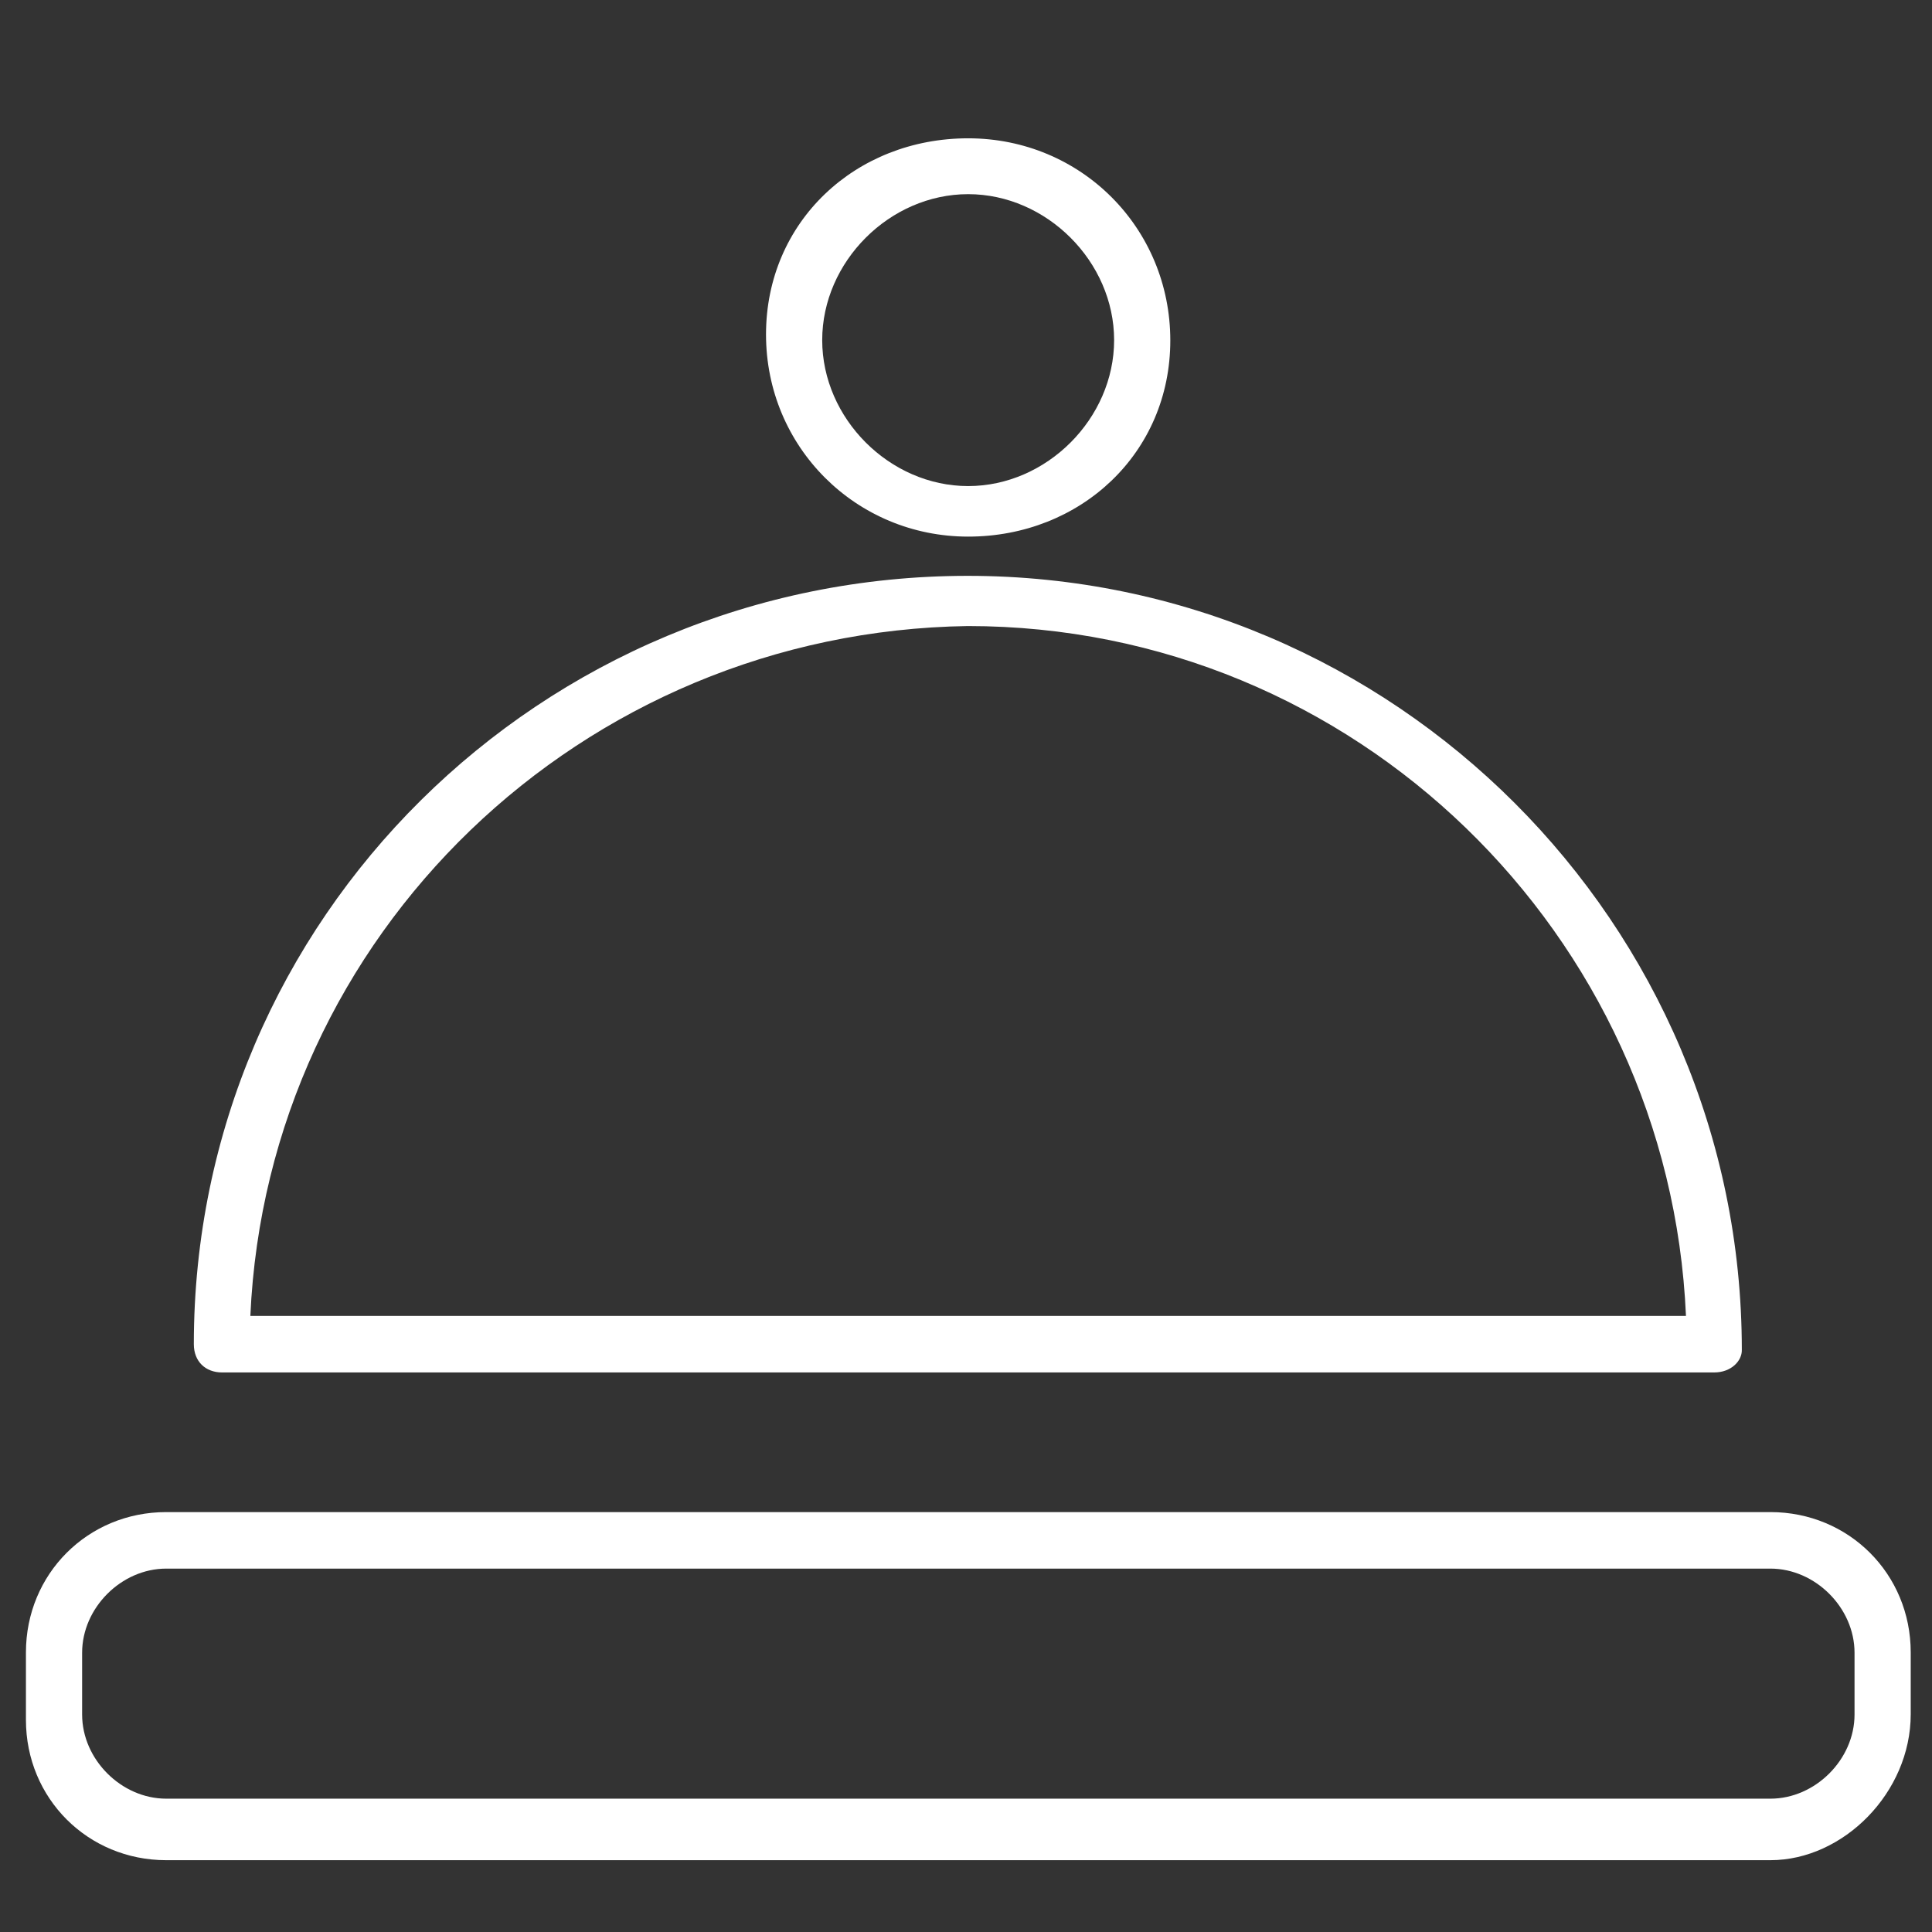 <?xml version="1.0" encoding="utf-8"?>
<!-- Generator: Adobe Illustrator 18.1.1, SVG Export Plug-In . SVG Version: 6.00 Build 0)  -->
<svg version="1.1" id="Layer_3" xmlns="http://www.w3.org/2000/svg" xmlns:xlink="http://www.w3.org/1999/xlink" x="0px" y="0px"
	 viewBox="7.1 130.4 581.1 581.1" enable-background="new 7.1 130.4 581.1 581.1" xml:space="preserve">
<rect x="7.1" y="130.4" width="581.1" height="581.1" fill="#333333" stroke="none"/>
<g>
	<g>
		<path fill="#FFFFFF" d="M522.7,543.2H73.9c-5,0-8.5-3.3-8.5-8.5c0-128.2,104.6-231.1,232.8-231.1s232.8,104.6,232.8,232.8
			C531.1,539.7,527.8,543.2,522.7,543.2z M82.4,526.2h431.8c-5-114.7-99.5-207.5-216-207.5C181.9,320.4,87.5,411.6,82.4,526.2z"/>
	</g>
	<g>
		<path fill="#FFFFFF" d="M539.6,689.9H57.1c-23.6,0-42.2-18.6-42.2-42.2v-20.3c0-23.6,18.6-42.2,42.2-42.2h482.5
			c23.6,0,42.2,18.6,42.2,42.2V646C581.8,669.6,561.5,689.9,539.6,689.9z M57.1,602.2c-13.5,0-25.3,11.8-25.3,25.3v18.6
			c0,13.5,11.8,25.3,25.3,25.3h482.5c13.5,0,25.3-11.8,25.3-25.3v-18.6c0-13.5-11.8-25.3-25.3-25.3H57.1z"/>
	</g>
	<g>
		<path fill="#FFFFFF" d="M298.3,291.8c-33.7,0-60.8-26.9-60.8-60.8s26.9-59,60.8-59s60.8,26.9,60.8,60.8S332.1,291.8,298.3,291.8z
			 M298.3,188.8c-23.6,0-43.9,20.3-43.9,43.9s20.3,43.9,43.9,43.9s43.9-20.3,43.9-43.9C342.2,209.1,321.9,188.8,298.3,188.8z"/>
	</g>
</g>
</svg>
